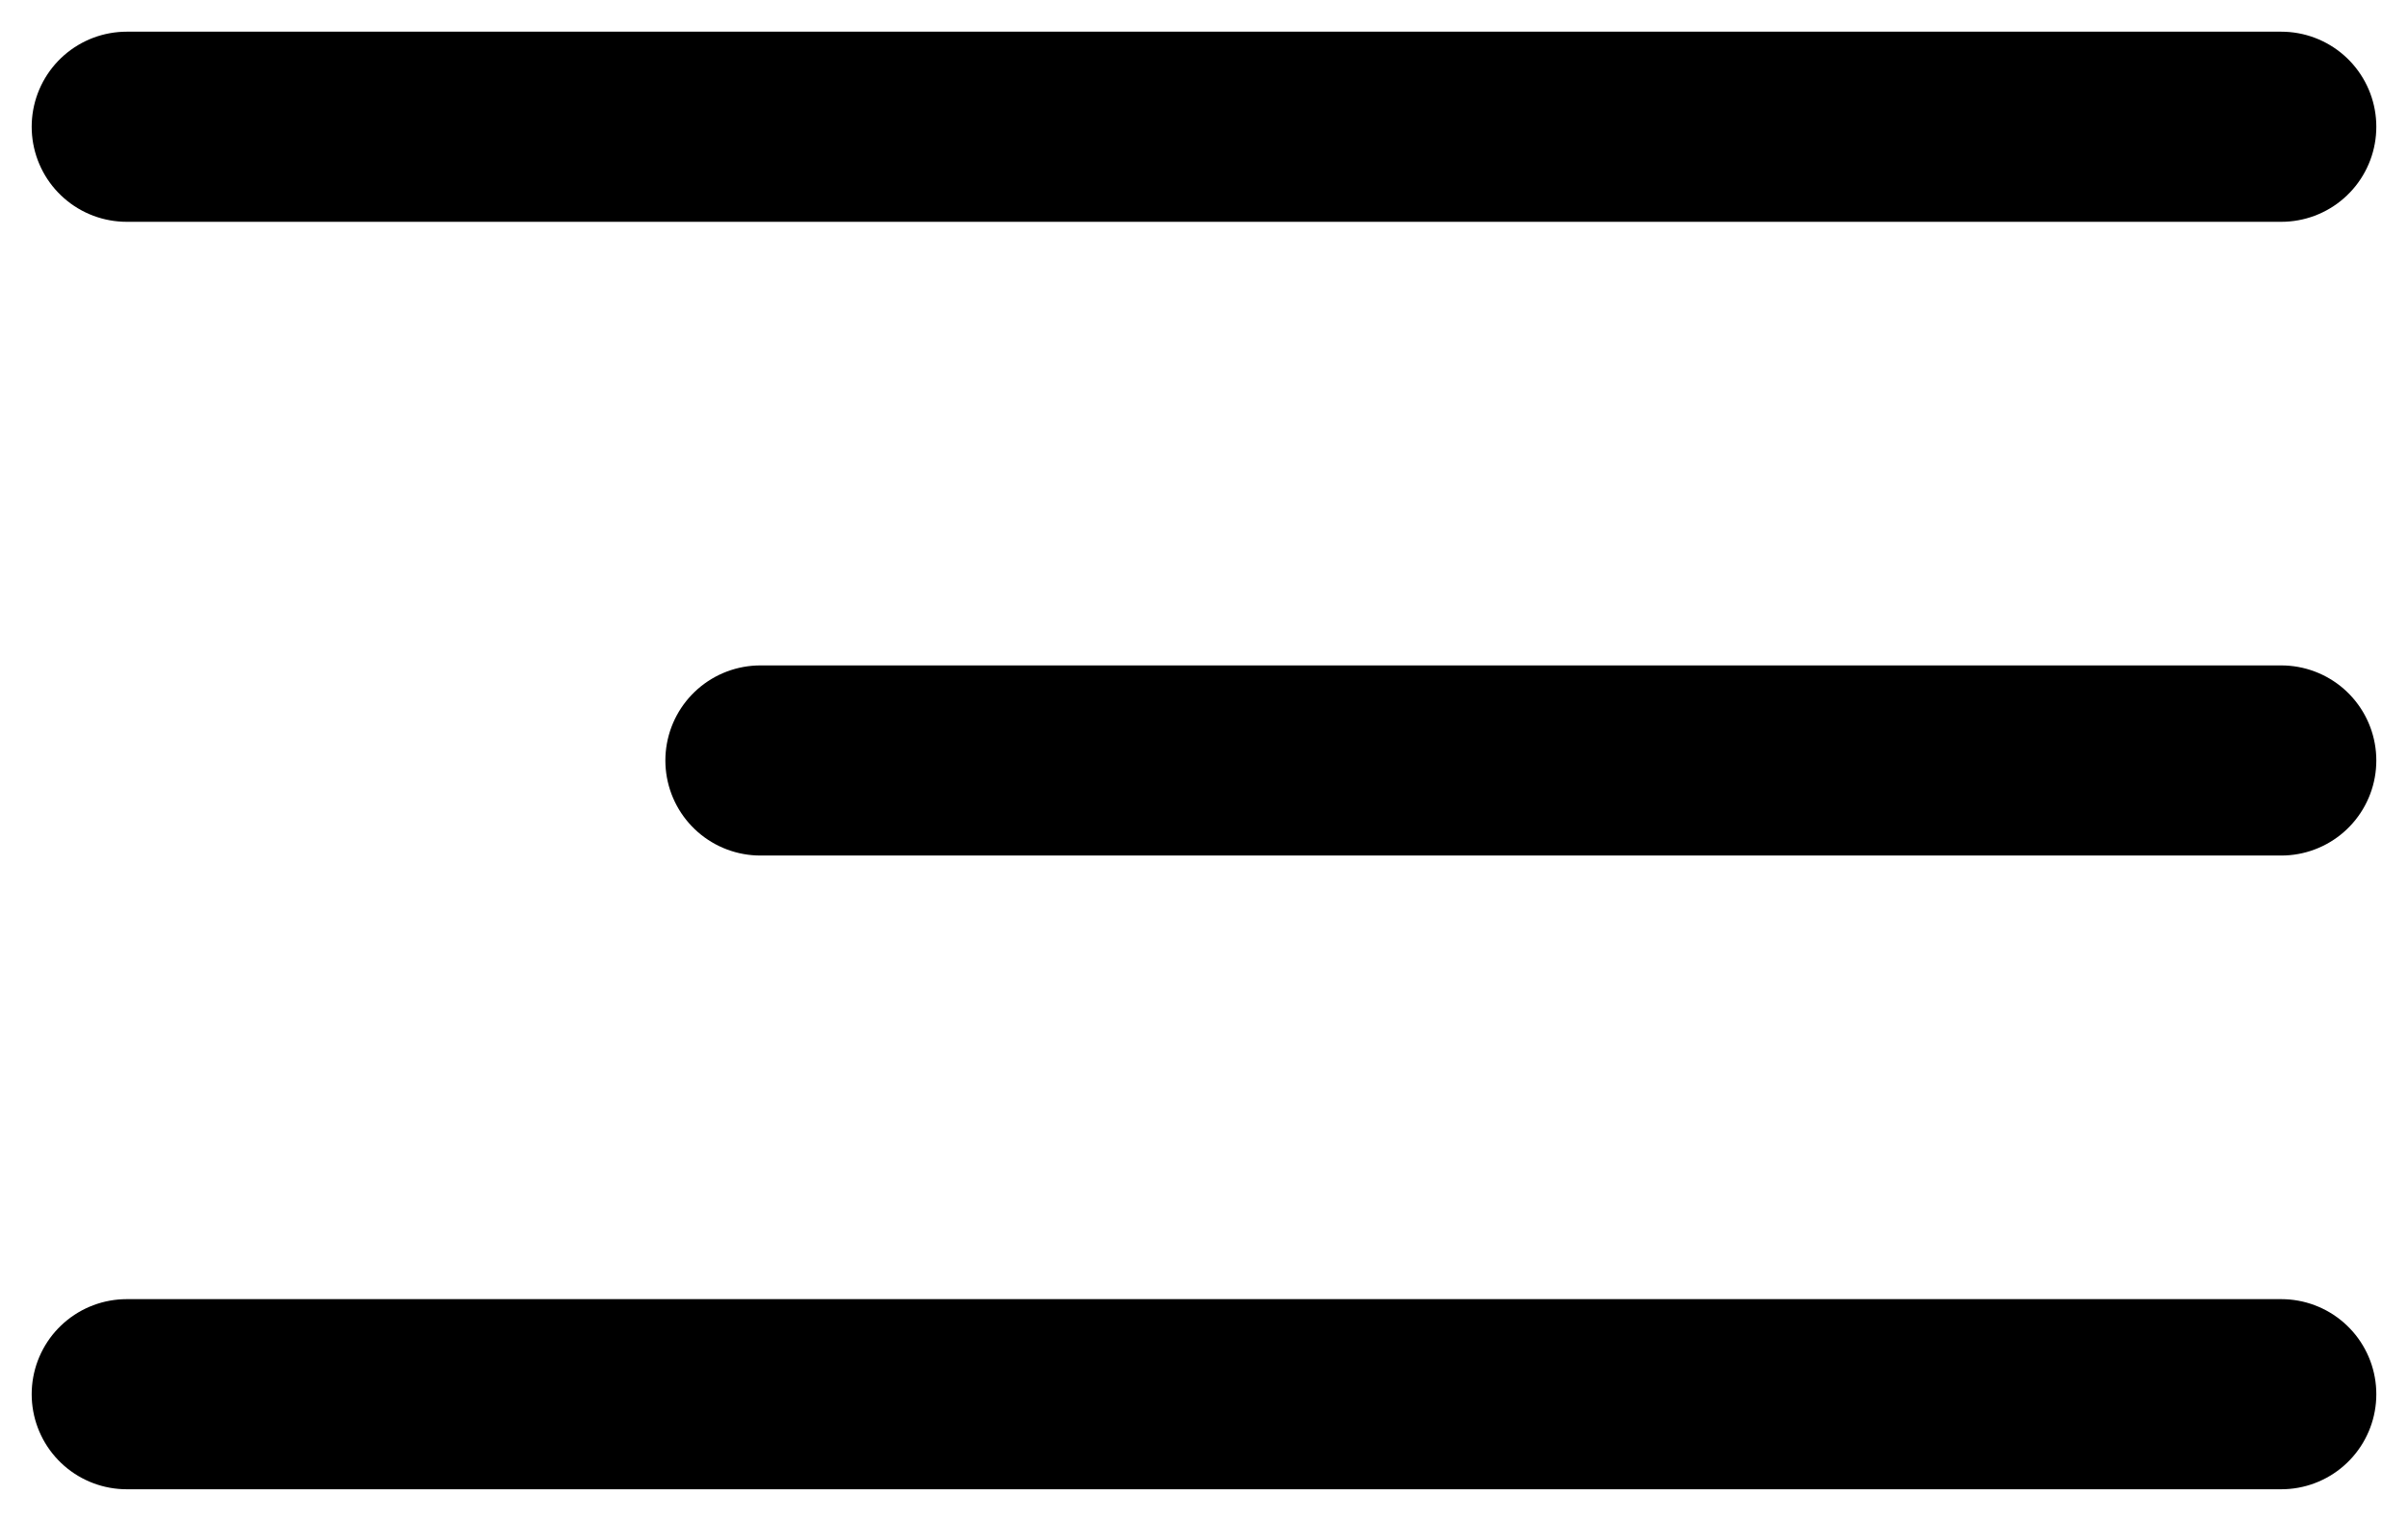 <?xml version="1.0" encoding="UTF-8"?> <svg xmlns="http://www.w3.org/2000/svg" width="38" height="24" viewBox="0 0 38 24" fill="none"><path d="M36 2L2 2" stroke="black" stroke-width="3" stroke-linecap="round"></path><path d="M36 12L12 12" stroke="black" stroke-width="3" stroke-linecap="round"></path><path d="M36 22L2 22" stroke="black" stroke-width="3" stroke-linecap="round"></path></svg> 